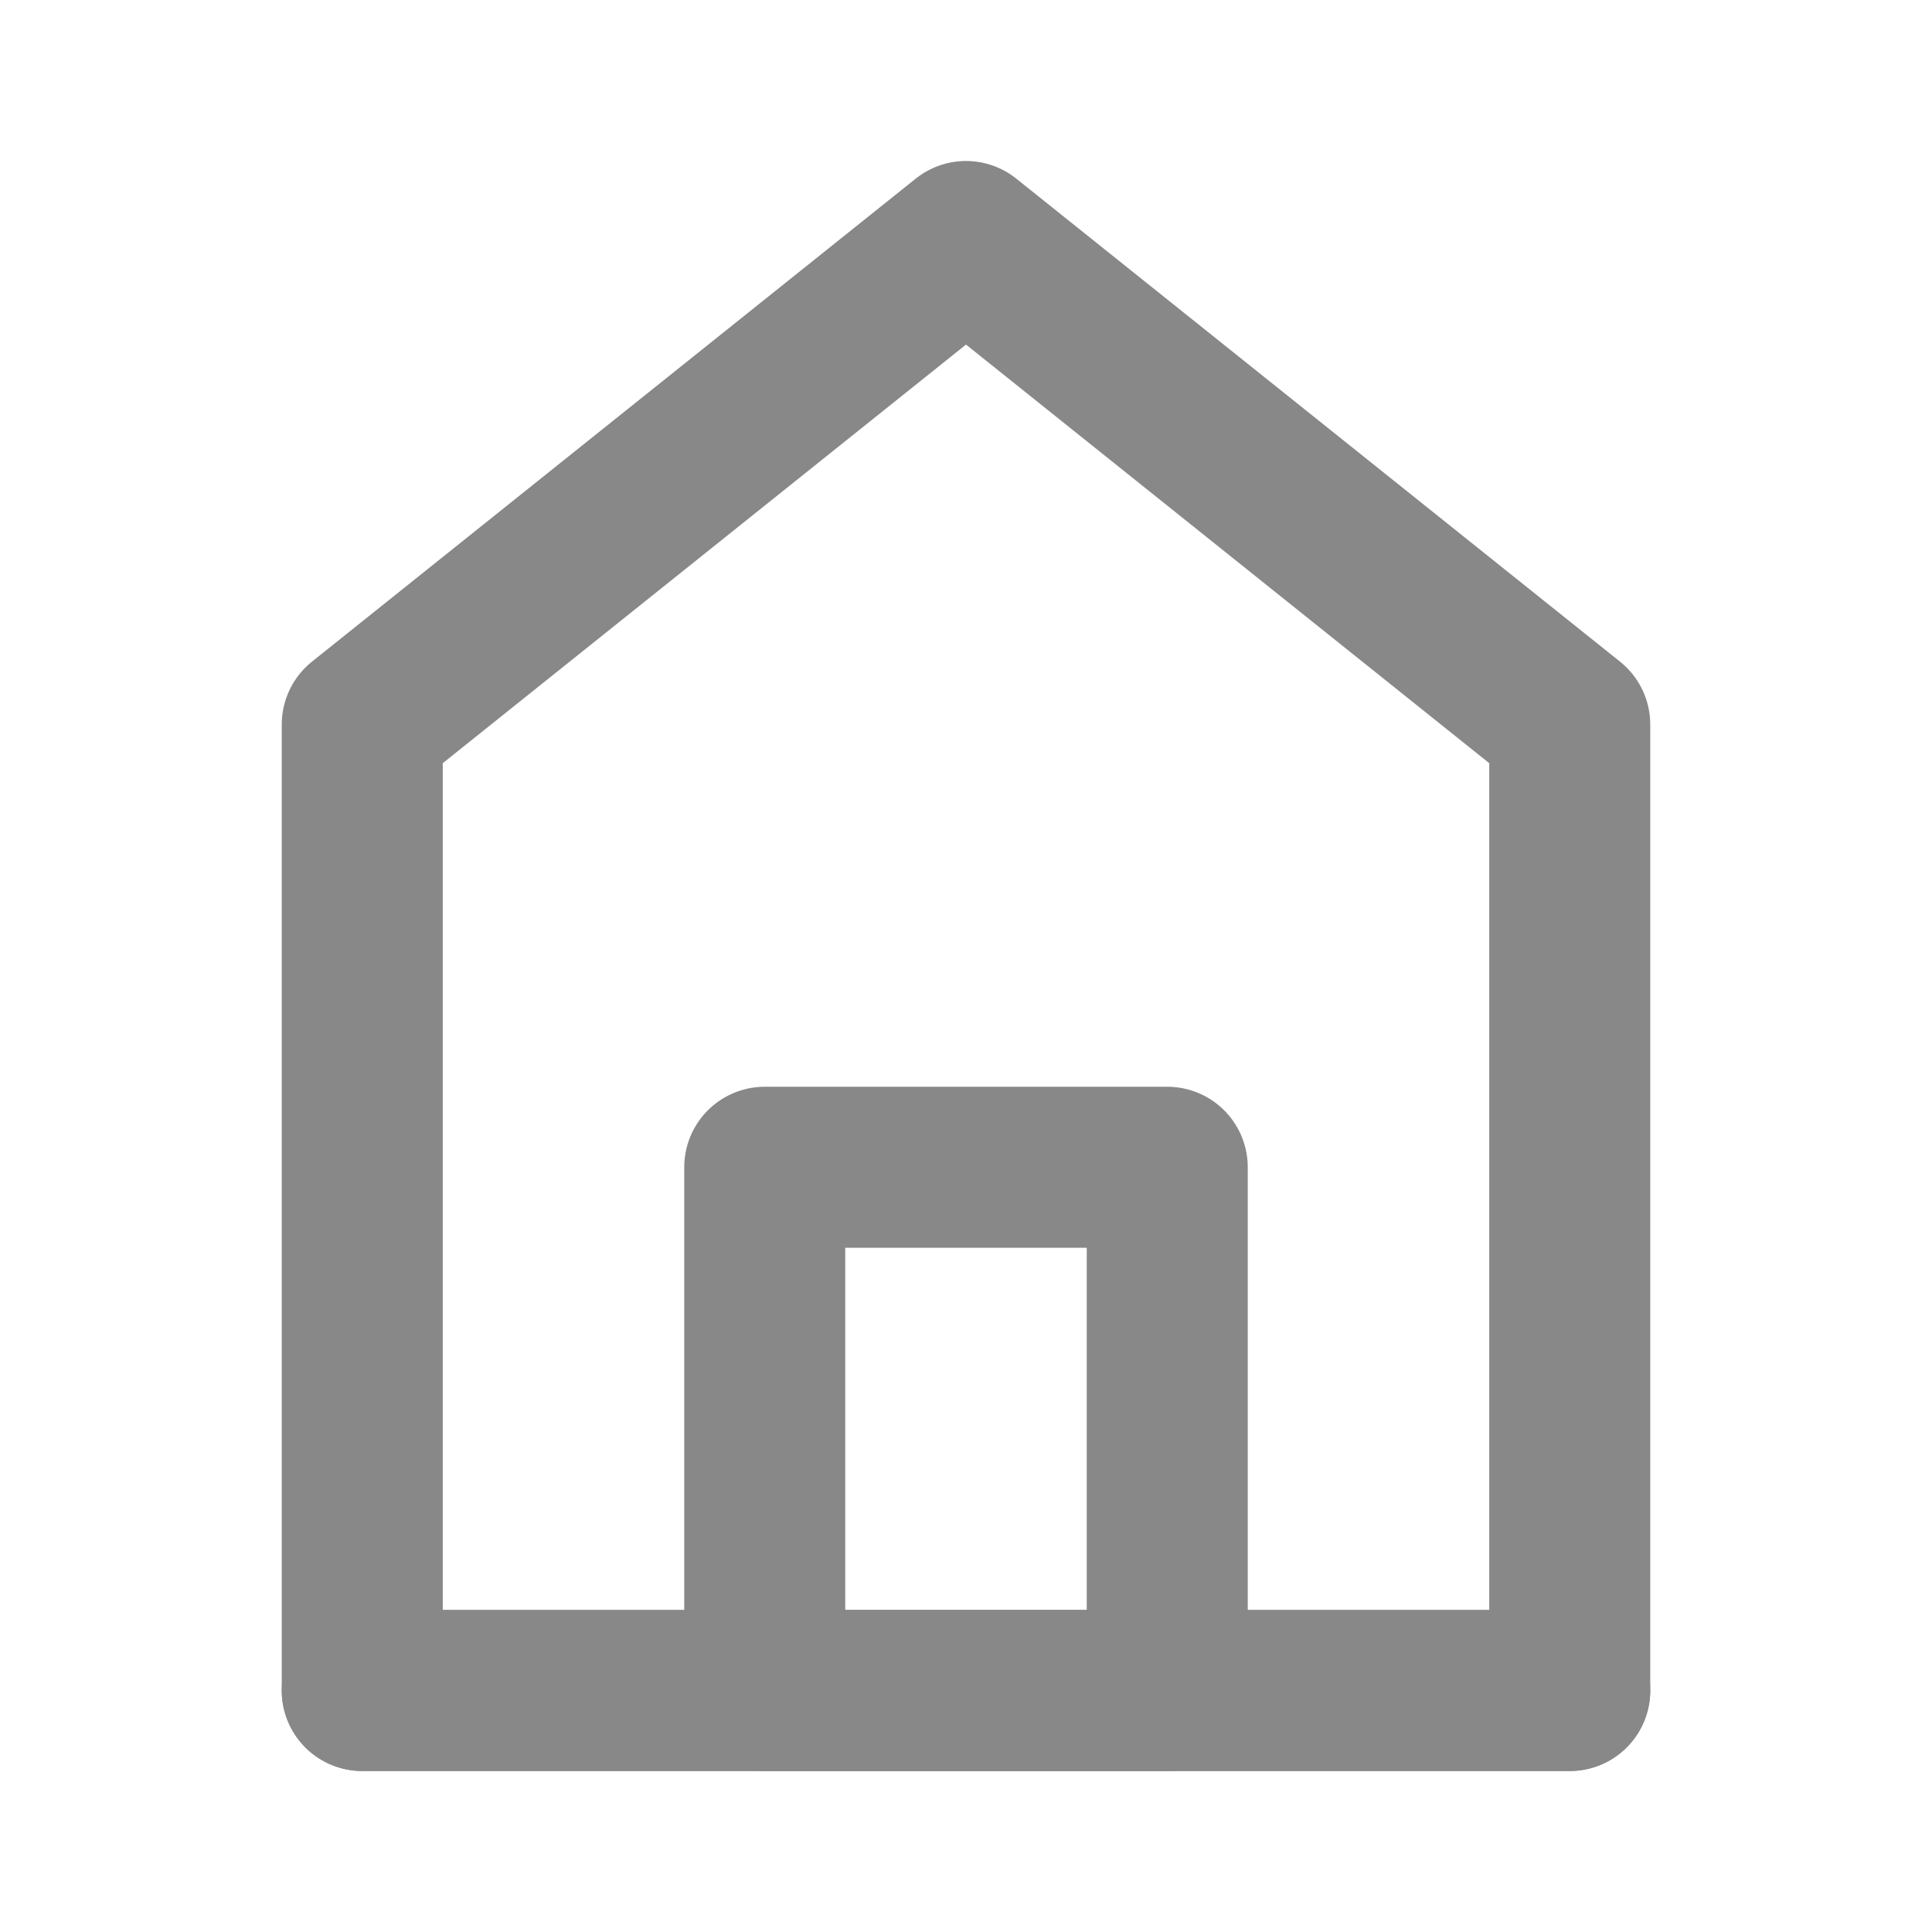 <?xml version="1.0" encoding="UTF-8"?><svg width="24" height="24" viewBox="0 0 48 48" fill="none" xmlns="http://www.w3.org/2000/svg"><path d="M9 18V42H39V18L24 6L9 18Z" fill="none" stroke="#888" stroke-width="4" stroke-linecap="round" stroke-linejoin="round"/><path d="M19 29V42H29V29H19Z" fill="none" stroke="#888" stroke-width="4" stroke-linejoin="round"/><path d="M9 42H39" stroke="#888" stroke-width="4" stroke-linecap="round"/></svg>